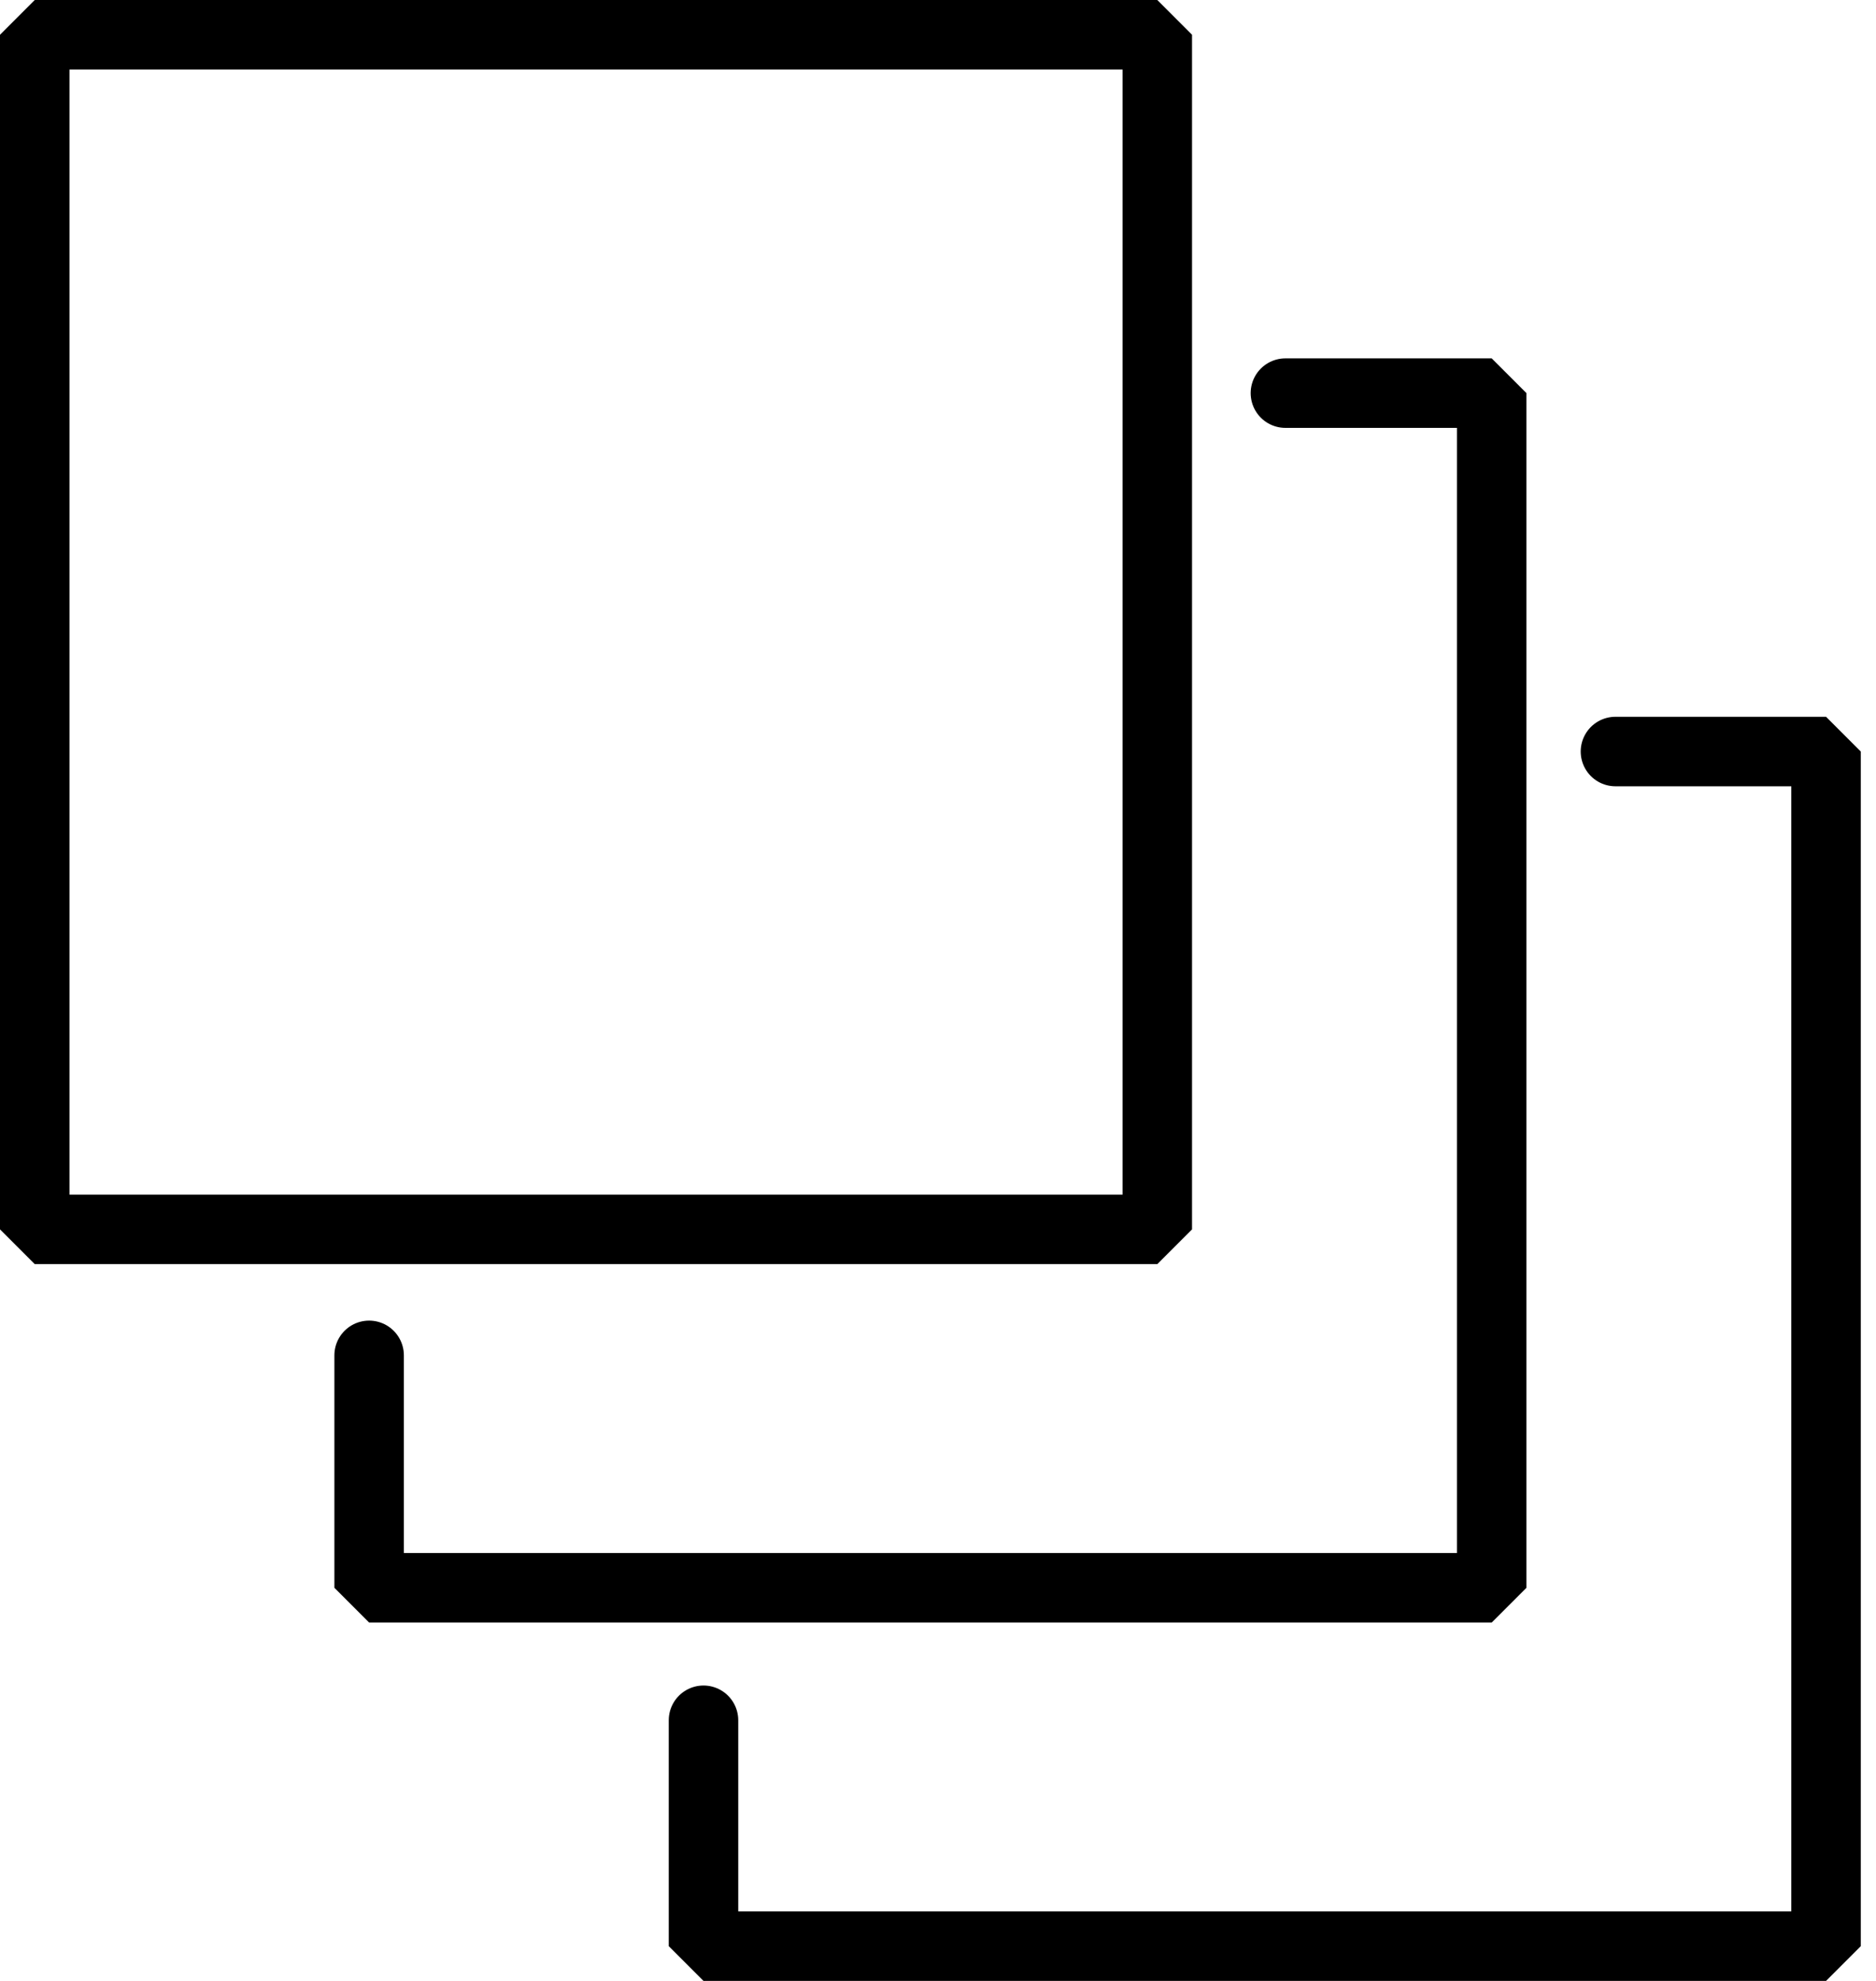 <svg xmlns="http://www.w3.org/2000/svg" width="54" height="57" viewBox="0 0 54 57" fill="none"><rect x="1" y="1" width="32.312" height="34.375" stroke="black" stroke-width="2" stroke-linecap="round" stroke-linejoin="bevel"></rect><path d="M37 11.312H42.938V45.688H10.625V39" stroke="black" stroke-width="2" stroke-linecap="round" stroke-linejoin="bevel"></path><path d="M46.5 21.625H52.562V56H20.25V49.5" stroke="black" stroke-width="2" stroke-linecap="round" stroke-linejoin="bevel"></path></svg>